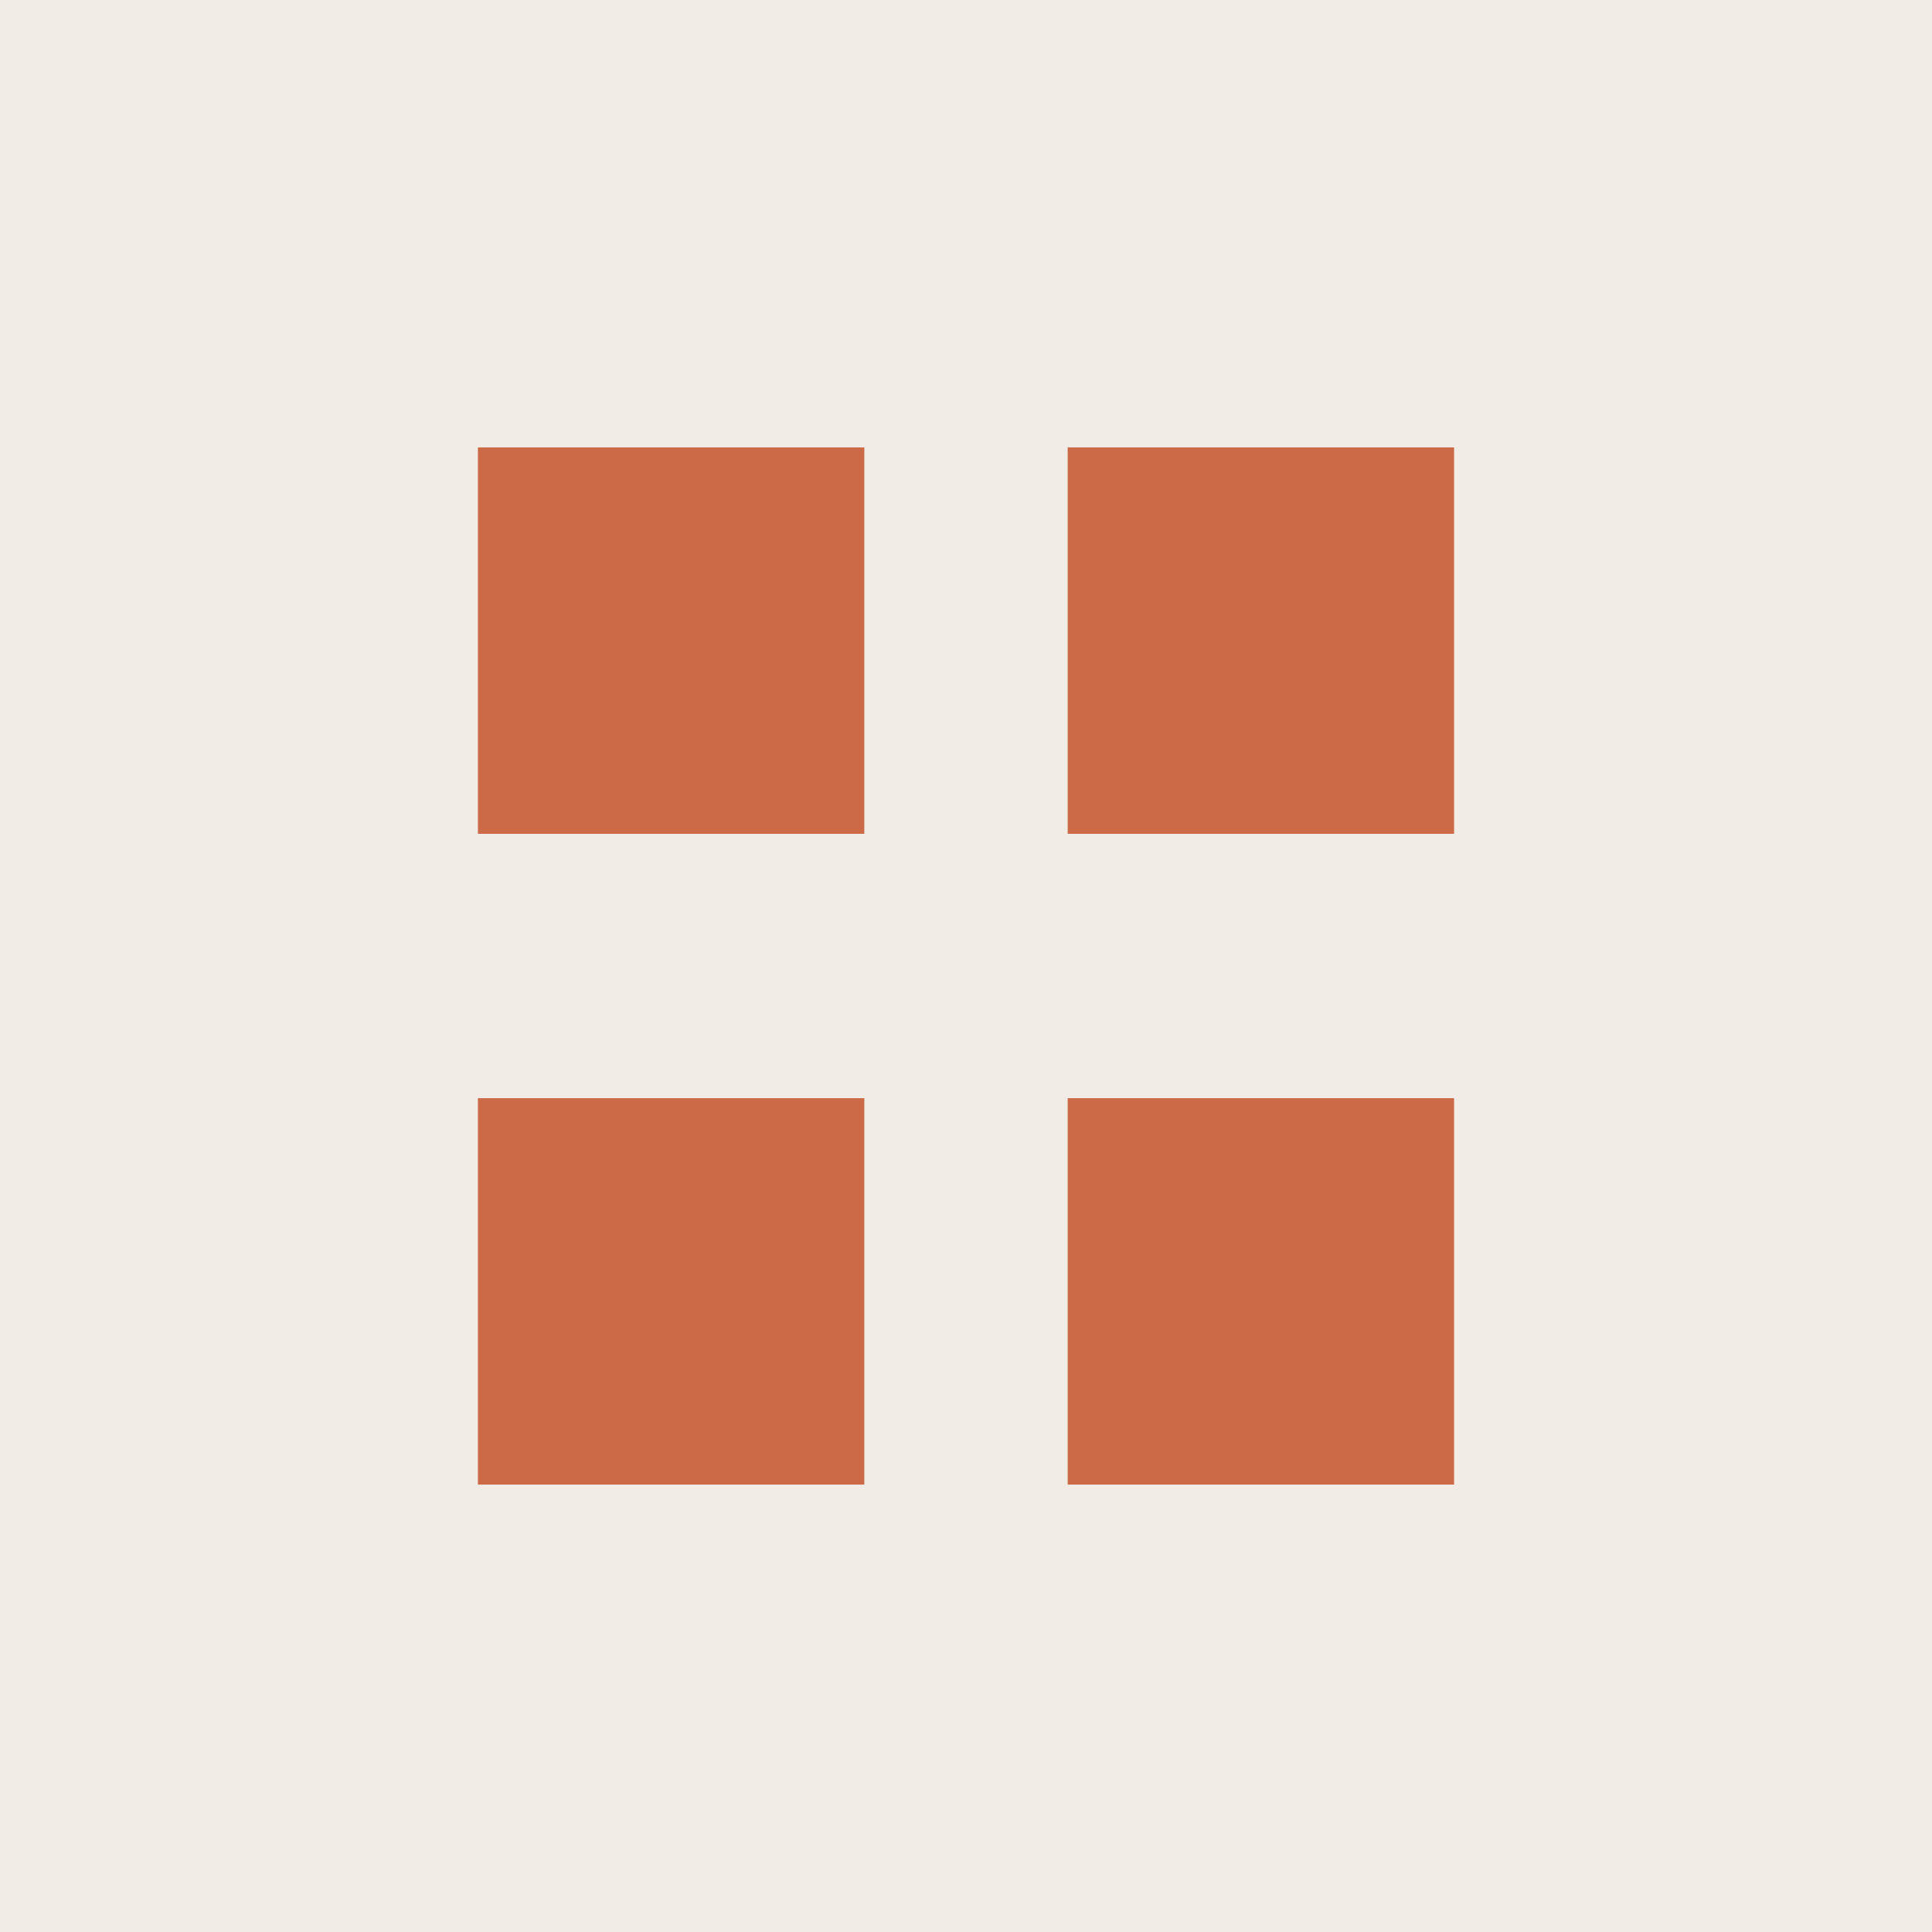 <?xml version="1.0" encoding="UTF-8"?><svg id="Livello_2" xmlns="http://www.w3.org/2000/svg" viewBox="0 0 95 95"><defs><style>.cls-1{fill:#cc6947;}.cls-2{fill:#f2ece6;}</style></defs><g id="Livello_1-2"><rect class="cls-2" width="95" height="95"/><rect class="cls-1" x="23.5" y="22" width="19" height="19"/><rect class="cls-1" x="23.5" y="54" width="19" height="19"/><rect class="cls-1" x="52.5" y="22" width="19" height="19"/><rect class="cls-1" x="52.5" y="54" width="19" height="19"/></g></svg>